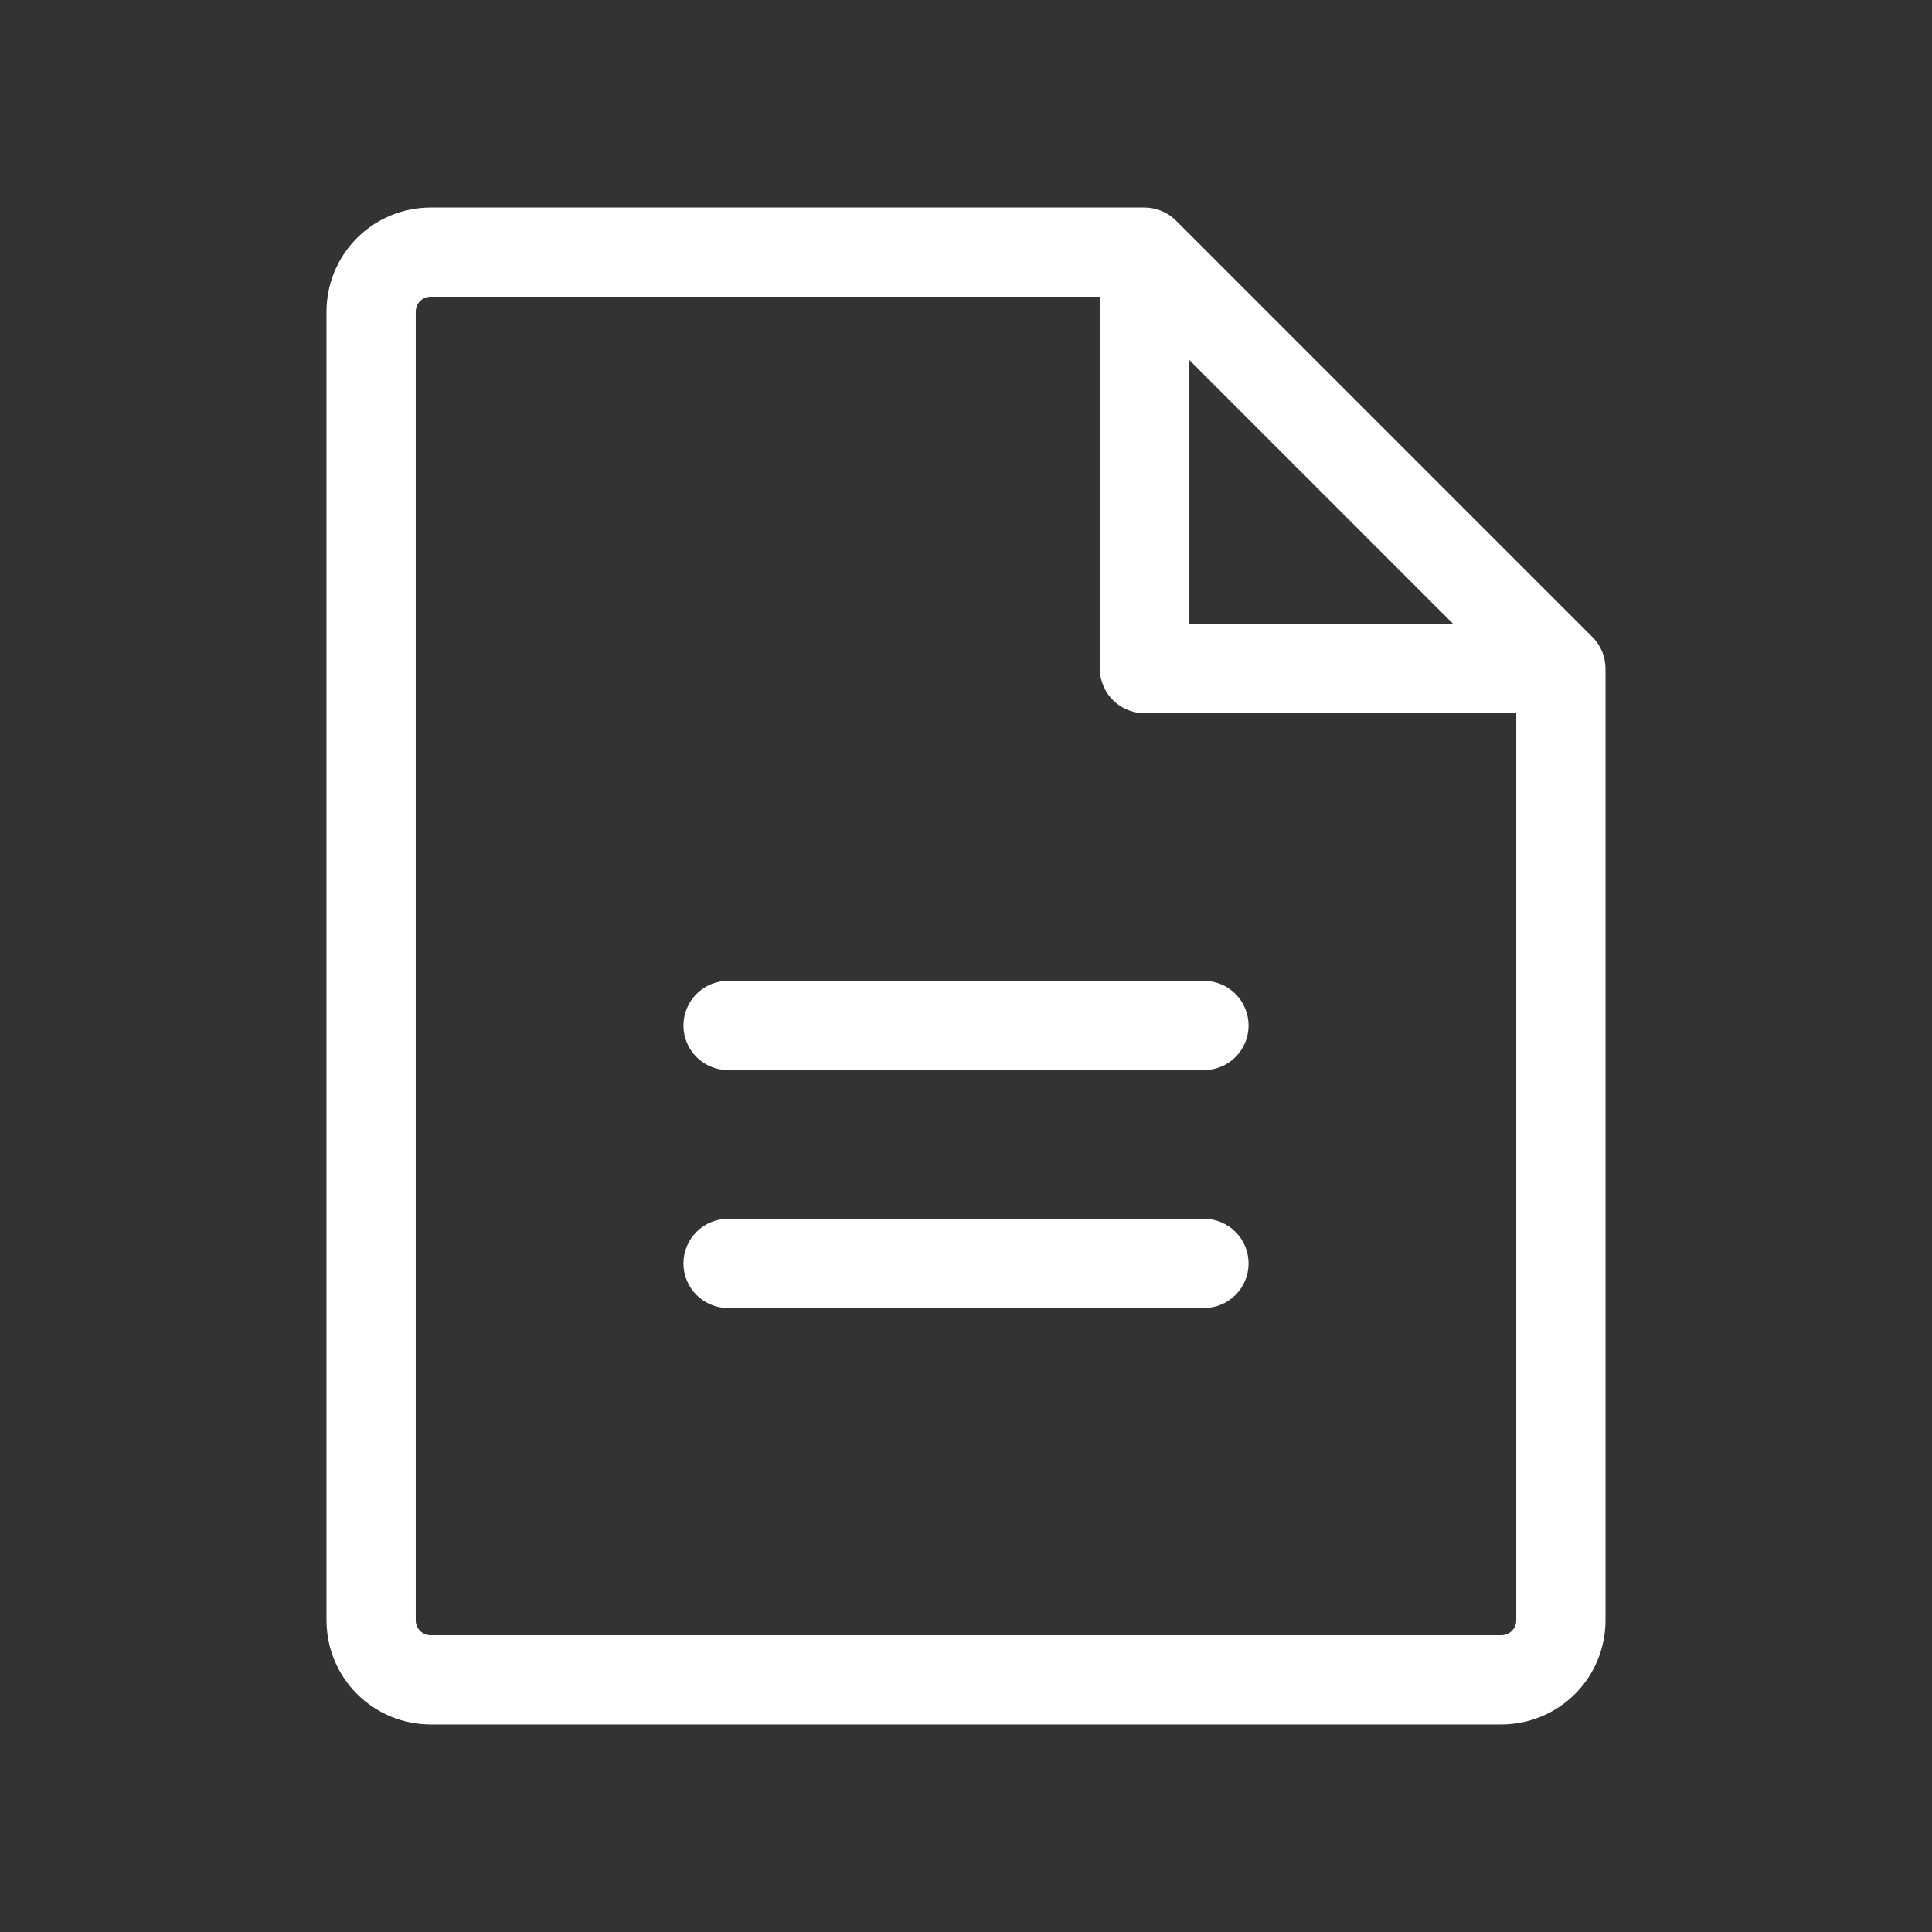 <?xml version="1.0" encoding="UTF-8"?> <svg xmlns="http://www.w3.org/2000/svg" width="68" height="68" viewBox="0 0 68 68" fill="none"><rect x="0" y="0" width="68" height="68" fill="#333333" stroke="none"/><path d="M56.047 22.422L41.391 7.765C41.097 7.471 40.698 7.305 40.281 7.305H15.156C14.184 7.305 13.252 7.691 12.565 8.378C11.878 9.065 11.492 9.997 11.492 10.969V57.031C11.492 58.003 11.878 58.935 12.565 59.622C13.252 60.309 14.184 60.695 15.156 60.695H52.844C53.816 60.695 54.748 60.309 55.435 59.622C56.122 58.935 56.508 58.003 56.508 57.031V23.531C56.507 23.115 56.342 22.716 56.047 22.422ZM41.852 12.665L51.148 21.961H41.852V12.665ZM52.844 57.555H15.156C15.017 57.555 14.884 57.499 14.786 57.401C14.688 57.303 14.633 57.17 14.633 57.031V10.969C14.633 10.83 14.688 10.697 14.786 10.599C14.884 10.501 15.017 10.445 15.156 10.445H38.711V23.531C38.711 23.948 38.876 24.347 39.171 24.642C39.465 24.936 39.865 25.102 40.281 25.102H53.367V57.031C53.367 57.17 53.312 57.303 53.214 57.401C53.116 57.499 52.983 57.555 52.844 57.555ZM43.945 36.094C43.945 36.51 43.78 36.91 43.485 37.204C43.191 37.499 42.791 37.664 42.375 37.664H25.625C25.209 37.664 24.809 37.499 24.515 37.204C24.22 36.91 24.055 36.51 24.055 36.094C24.055 35.677 24.22 35.278 24.515 34.983C24.809 34.689 25.209 34.523 25.625 34.523H42.375C42.791 34.523 43.191 34.689 43.485 34.983C43.78 35.278 43.945 35.677 43.945 36.094ZM43.945 44.469C43.945 44.885 43.78 45.285 43.485 45.579C43.191 45.874 42.791 46.039 42.375 46.039H25.625C25.209 46.039 24.809 45.874 24.515 45.579C24.22 45.285 24.055 44.885 24.055 44.469C24.055 44.052 24.22 43.653 24.515 43.358C24.809 43.064 25.209 42.898 25.625 42.898H42.375C42.791 42.898 43.191 43.064 43.485 43.358C43.78 43.653 43.945 44.052 43.945 44.469Z" fill="white"></path></svg> 